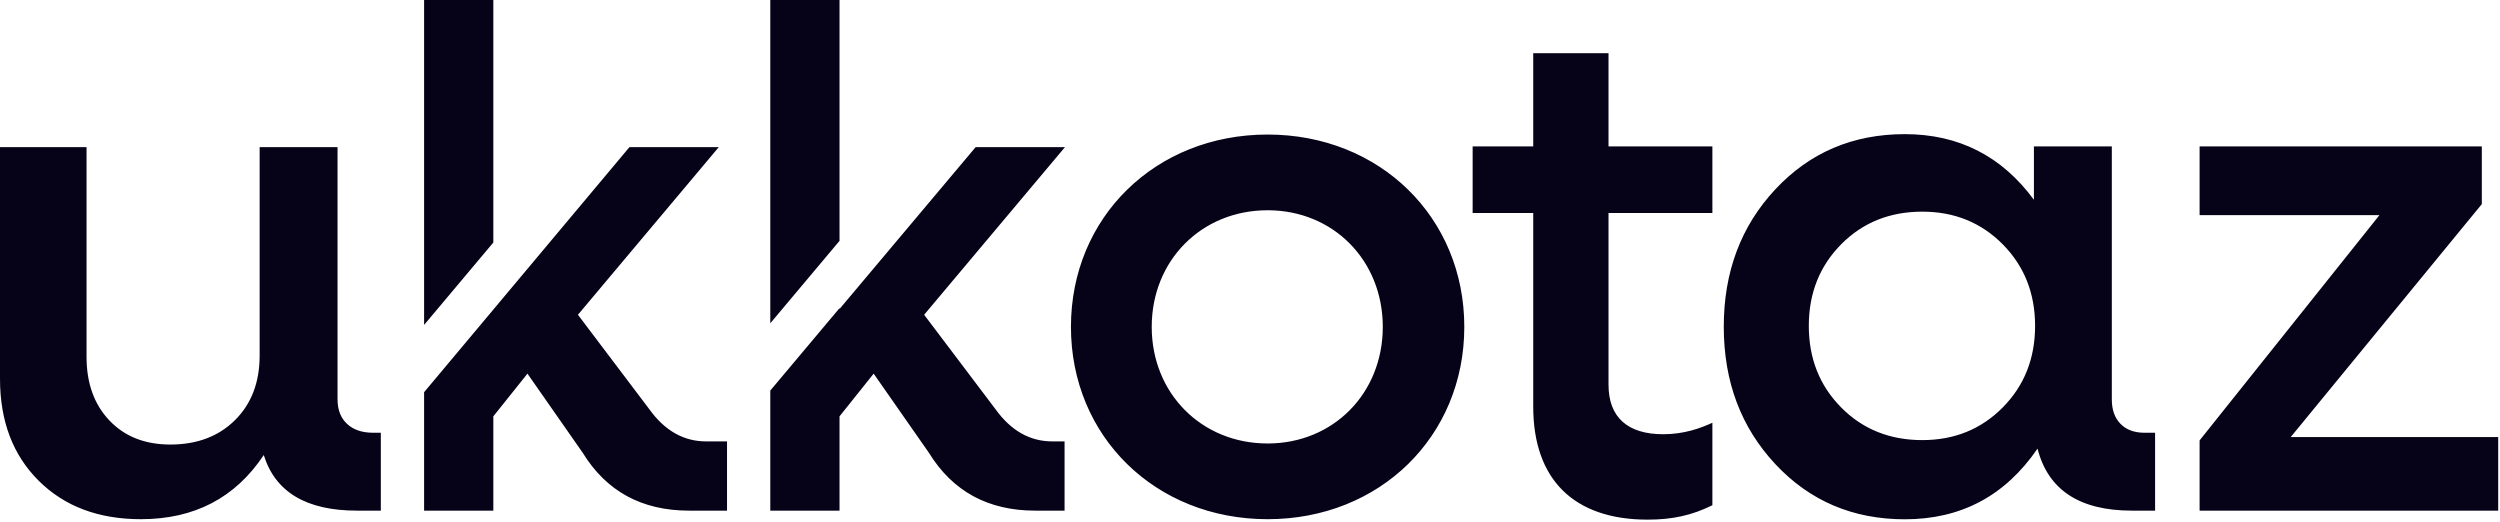 <svg width="647" height="135" viewBox="0 0 647 135" fill="none" xmlns="http://www.w3.org/2000/svg">
<g clip-path="url(#clip0_907_229)">
<path d="M96.591 111.995H98.556V132.154H92.386C79.294 132.154 71.251 127.358 68.261 117.766C60.903 128.834 50.306 134.368 36.467 134.368C25.494 134.368 16.672 131.047 10.005 124.407C3.333 117.766 0 108.975 0 98.029V38.078H22.399V92.364C22.399 99.182 24.37 104.667 28.317 108.818C32.259 112.972 37.513 115.047 44.07 115.047C50.989 115.047 56.572 112.941 60.823 108.725C65.072 104.513 67.197 98.935 67.197 91.993V38.078H87.356V103.352C87.356 106.05 88.172 108.164 89.811 109.696C91.448 111.23 93.707 111.995 96.59 111.995H96.591ZM555.002 111.995H557.738V132.154H551.764C538.2 132.154 530.047 126.806 527.31 116.102C518.973 128.3 507.526 134.394 492.964 134.394C479.523 134.394 468.352 129.635 459.457 120.114C450.558 110.596 446.112 98.742 446.112 84.555C446.112 70.368 450.557 58.517 459.457 48.996C468.352 39.478 479.522 34.716 492.964 34.716C506.902 34.716 518.041 40.38 526.378 51.704V37.883H546.537V103.352C546.537 106.05 547.287 108.166 548.791 109.697C550.291 111.231 552.358 111.995 555.001 111.995H555.002ZM497.492 113.898C505.795 113.898 512.738 111.081 518.316 105.439C523.89 99.8 526.681 92.767 526.681 84.337C526.681 75.907 523.89 68.879 518.316 63.237C512.738 57.598 505.795 54.778 497.492 54.778C489.062 54.778 482.062 57.598 476.484 63.237C470.906 68.878 468.119 75.911 468.119 84.337C468.119 92.763 470.906 99.8 476.484 105.439C482.062 111.08 489.062 113.898 497.492 113.898ZM328.059 34.82C299.043 34.82 277.161 56.218 277.161 84.594C277.161 112.97 299.043 134.368 328.059 134.368C357.075 134.368 378.962 112.97 378.962 84.594C378.962 56.218 357.078 34.82 328.059 34.82ZM328.059 114.774C310.961 114.774 298.066 101.8 298.066 84.594C298.066 67.388 310.96 54.414 328.059 54.414C345.052 54.414 357.866 67.388 357.866 84.594C357.866 101.8 345.052 114.774 328.059 114.774ZM614.634 55.683H615.778L615.076 56.586L569.257 113.978V132.154H646.534V113.115H592.833L642.294 52.822V37.883H569.257V55.682L614.634 55.683ZM396.799 105.236C396.799 124.096 407.316 134.484 426.412 134.484C432.85 134.484 437.873 133.367 443.165 130.752V109.409C440.046 110.837 435.84 112.378 430.434 112.378C421.178 112.378 416.286 107.949 416.286 99.57V55.129H443.165V37.881H416.286V13.775H396.798V37.882H381.119V55.13H396.798V105.237L396.799 105.236ZM127.675 62.758V0H109.756V84.091L127.675 62.758ZM182.753 114.235C176.952 114.235 172.053 111.472 168.068 105.939L149.57 81.46L186.02 38.078H162.899L109.756 101.501V132.154H127.675V107.747L136.506 96.699L150.788 117.153C156.935 127.154 166.111 132.153 178.317 132.153H188.154V114.234H182.754L182.753 114.235ZM217.271 62.331V0H199.352V83.664L217.271 62.331ZM257.664 105.939L239.166 81.46L275.616 38.078H252.495L217.271 79.964V79.742L199.352 101.074V132.154H217.271V107.747L226.102 96.699L240.384 117.153C246.531 127.154 255.707 132.153 267.913 132.153H275.51V114.234H272.35C266.549 114.234 261.65 111.471 257.665 105.938L257.664 105.939Z" fill="#060318"/>
</g>
<defs>
<clipPath id="clip0_907_229">
<rect width="647" height="135" fill="white"/>
</clipPath>
</defs>
</svg>
